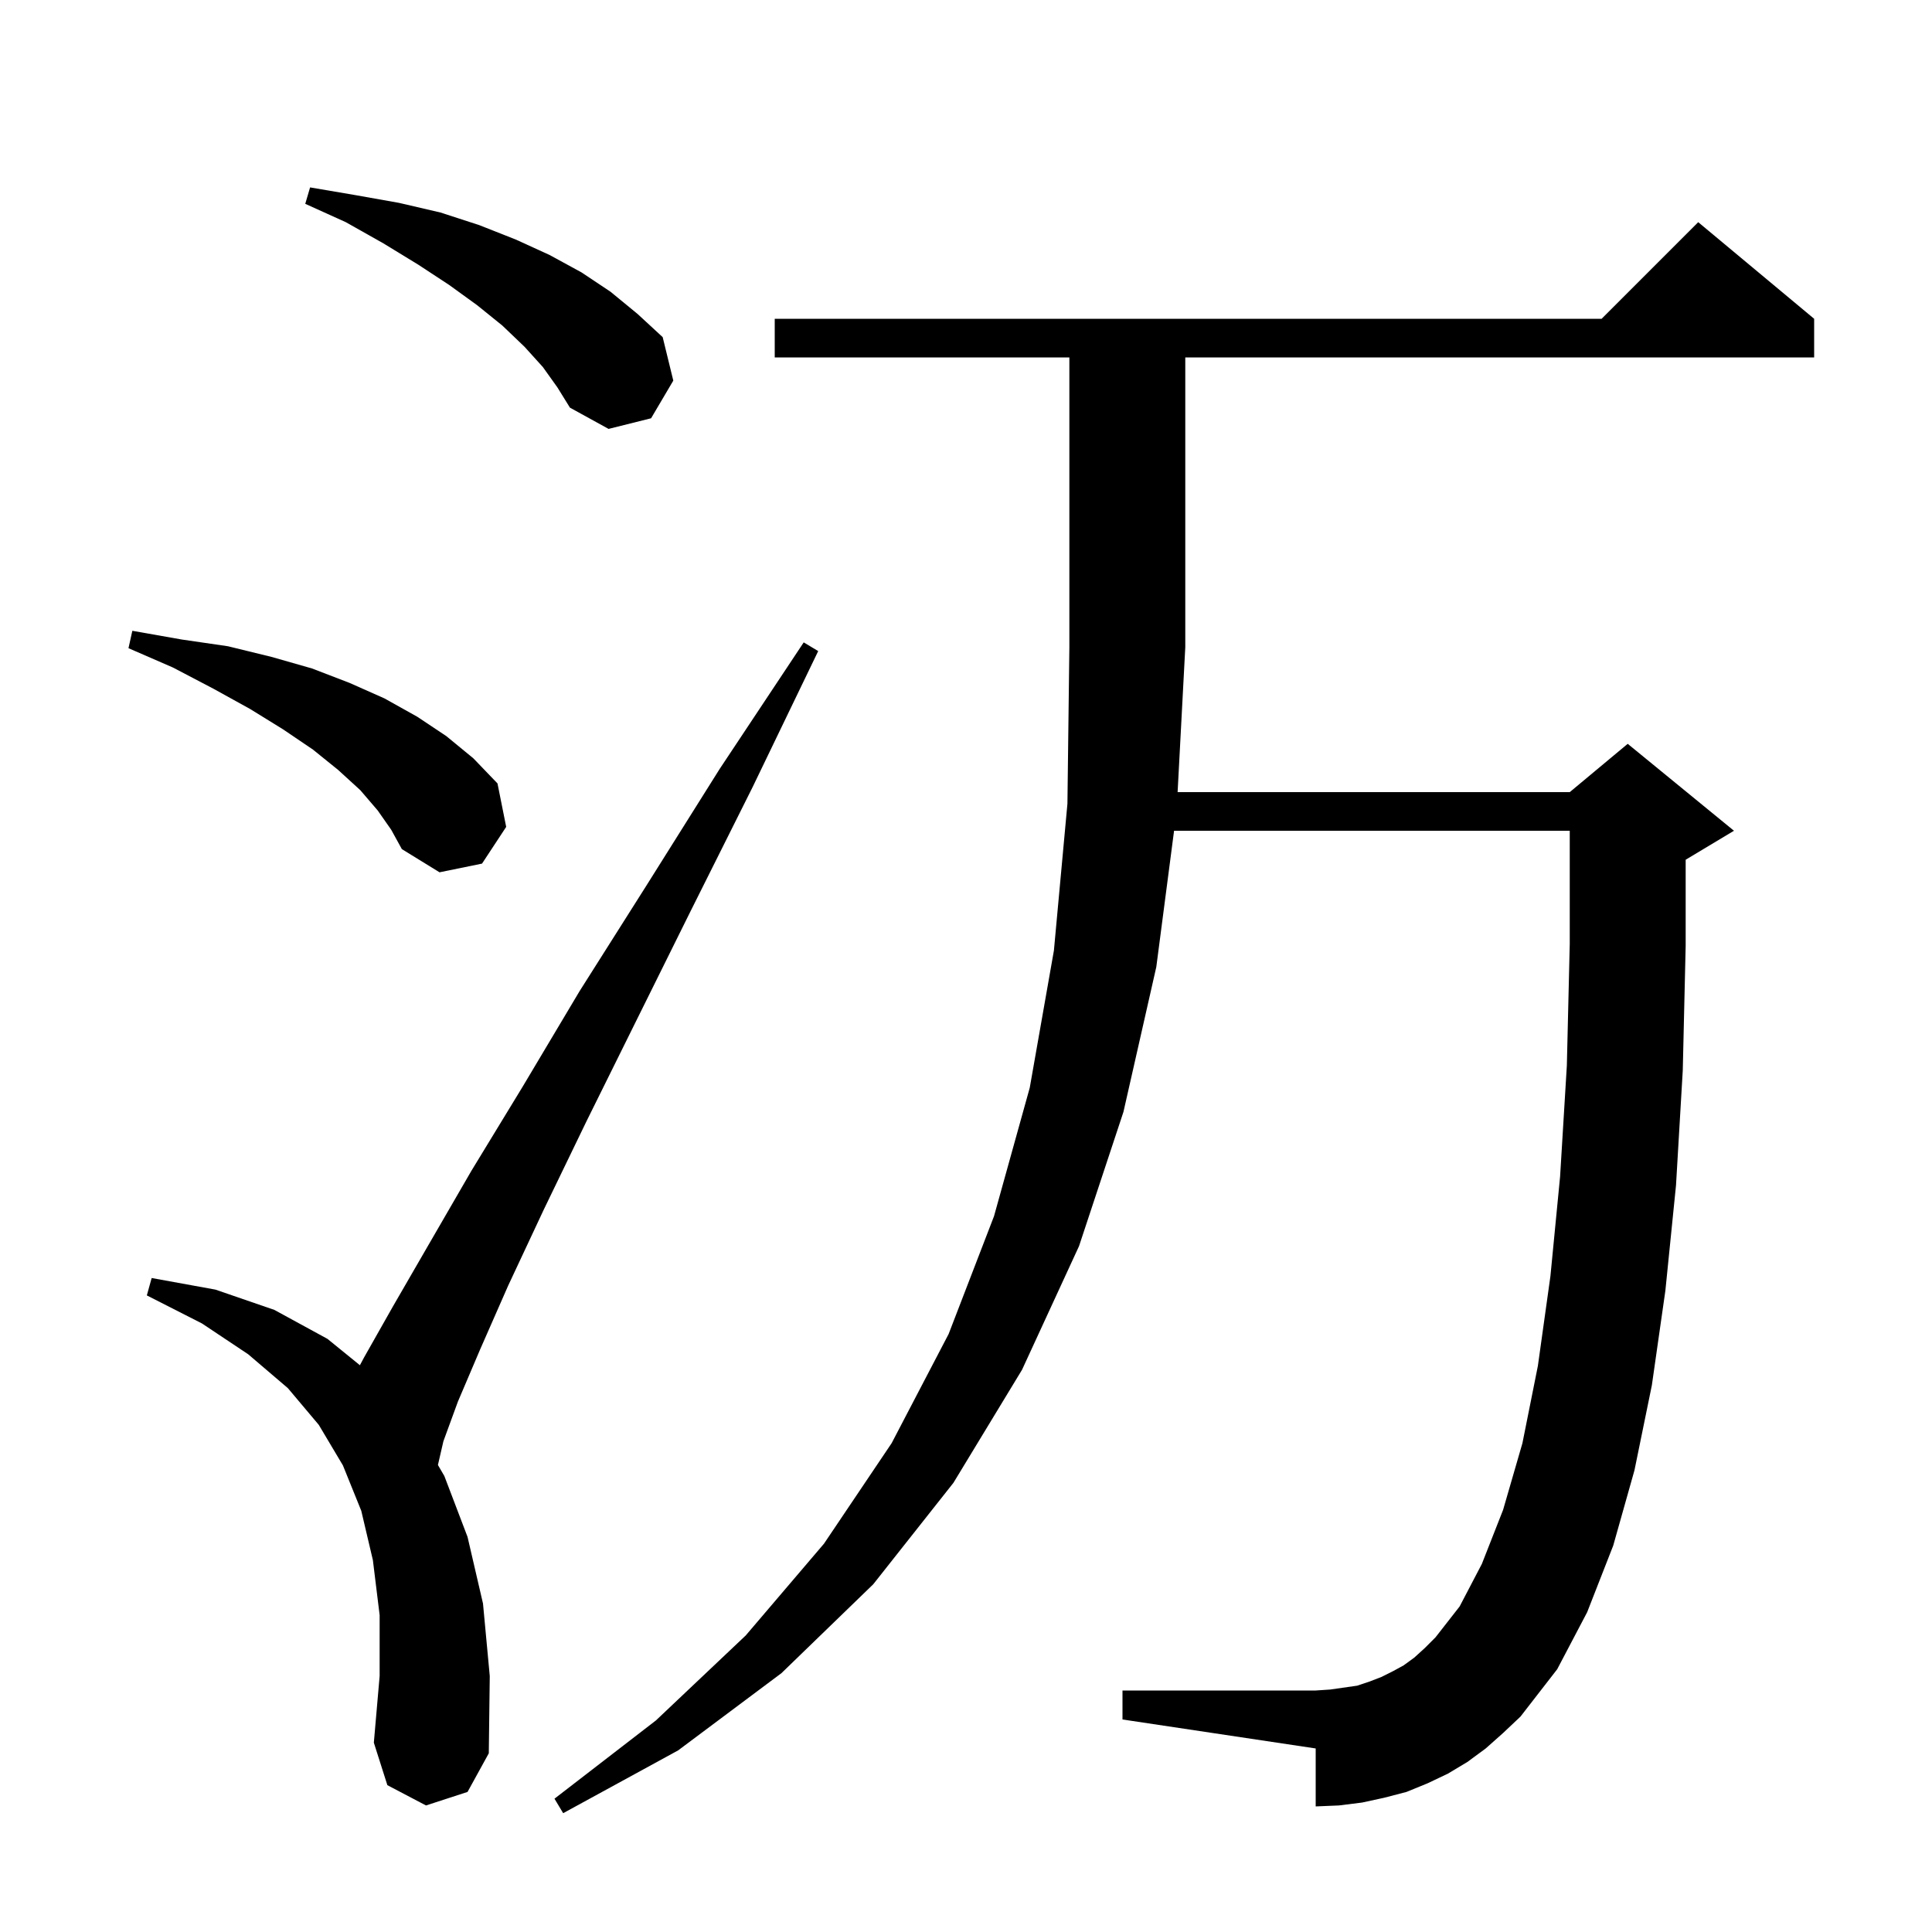 <svg xmlns="http://www.w3.org/2000/svg" xmlns:xlink="http://www.w3.org/1999/xlink" version="1.1" baseProfile="full" viewBox="0 0 200 200" width="200" height="200"><g fill="currentColor"><path d="M 153.8 181.0 L 151.9 182.4 L 149.9 183.6 L 147.8 184.6 L 145.6 185.5 L 143.3 186.1 L 141.0 186.6 L 138.6 186.9 L 136.2 187.0 L 136.2 181.0 L 116.2 178.0 L 116.2 175.0 L 136.2 175.0 L 137.7 174.9 L 140.5 174.5 L 141.7 174.1 L 143.0 173.6 L 144.2 173.0 L 145.3 172.4 L 146.4 171.6 L 147.5 170.6 L 148.6 169.5 L 151.1 166.3 L 153.4 161.9 L 155.6 156.3 L 157.6 149.4 L 159.2 141.4 L 160.5 132.1 L 161.5 121.8 L 162.2 110.3 L 162.5 97.7 L 162.5 86.0 L 121.539 86.0 L 119.7 100.1 L 116.3 115.1 L 111.7 129.0 L 105.8 141.8 L 98.7 153.5 L 90.4 164.0 L 80.9 173.2 L 70.2 181.2 L 58.3 187.7 L 57.4 186.2 L 67.9 178.1 L 77.2 169.3 L 85.3 159.8 L 92.3 149.4 L 98.2 138.1 L 102.9 125.9 L 106.6 112.6 L 109.1 98.4 L 110.5 83.2 L 110.7 67.0 L 110.7 37.0 L 80.2 37.0 L 80.2 33.0 L 165.8 33.0 L 175.8 23.0 L 187.8 33.0 L 187.8 37.0 L 122.7 37.0 L 122.7 67.0 L 121.906 82.0 L 162.5 82.0 L 168.5 77.0 L 179.5 86.0 L 174.5 89.0 L 174.5 97.9 L 174.2 110.8 L 173.5 122.7 L 172.4 133.6 L 171.0 143.4 L 169.2 152.2 L 167.0 160.0 L 164.3 166.9 L 161.2 172.8 L 157.4 177.7 L 155.6 179.4 Z M 44.1 186.9 L 40.1 184.8 L 38.7 180.4 L 39.3 173.5 L 39.3 167.2 L 38.6 161.5 L 37.4 156.4 L 35.5 151.7 L 33.0 147.5 L 29.8 143.7 L 25.7 140.2 L 20.9 137.0 L 15.2 134.1 L 15.7 132.3 L 22.3 133.5 L 28.4 135.6 L 33.9 138.6 L 37.257 141.328 L 37.7 140.5 L 40.7 135.2 L 44.4 128.8 L 48.8 121.2 L 54.1 112.5 L 60.0 102.6 L 66.9 91.7 L 74.5 79.6 L 83.2 66.5 L 84.7 67.4 L 77.9 81.5 L 71.5 94.3 L 65.8 105.8 L 60.7 116.1 L 56.3 125.2 L 52.6 133.1 L 49.7 139.7 L 47.4 145.1 L 45.9 149.2 L 45.334 151.655 L 46.0 152.8 L 48.4 159.1 L 50.0 166.0 L 50.7 173.5 L 50.6 181.5 L 48.4 185.5 Z M 39.1 83.9 L 37.3 81.8 L 35.0 79.7 L 32.4 77.6 L 29.3 75.5 L 25.9 73.4 L 22.1 71.3 L 17.9 69.1 L 13.3 67.1 L 13.7 65.3 L 18.8 66.2 L 23.6 66.9 L 28.1 68.0 L 32.3 69.2 L 36.2 70.7 L 39.8 72.3 L 43.2 74.2 L 46.2 76.2 L 49.0 78.5 L 51.5 81.1 L 52.4 85.6 L 49.9 89.4 L 45.5 90.3 L 41.6 87.9 L 40.5 85.9 Z M 56.2 38.0 L 54.3 35.9 L 52.0 33.7 L 49.4 31.6 L 46.5 29.5 L 43.3 27.4 L 39.7 25.2 L 35.8 23.0 L 31.6 21.1 L 32.1 19.4 L 36.8 20.2 L 41.3 21.0 L 45.6 22.0 L 49.6 23.3 L 53.4 24.8 L 56.9 26.4 L 60.2 28.2 L 63.2 30.2 L 66.0 32.5 L 68.6 34.9 L 69.7 39.4 L 67.4 43.3 L 63.0 44.4 L 59.0 42.2 L 57.7 40.1 Z "/></g></svg>